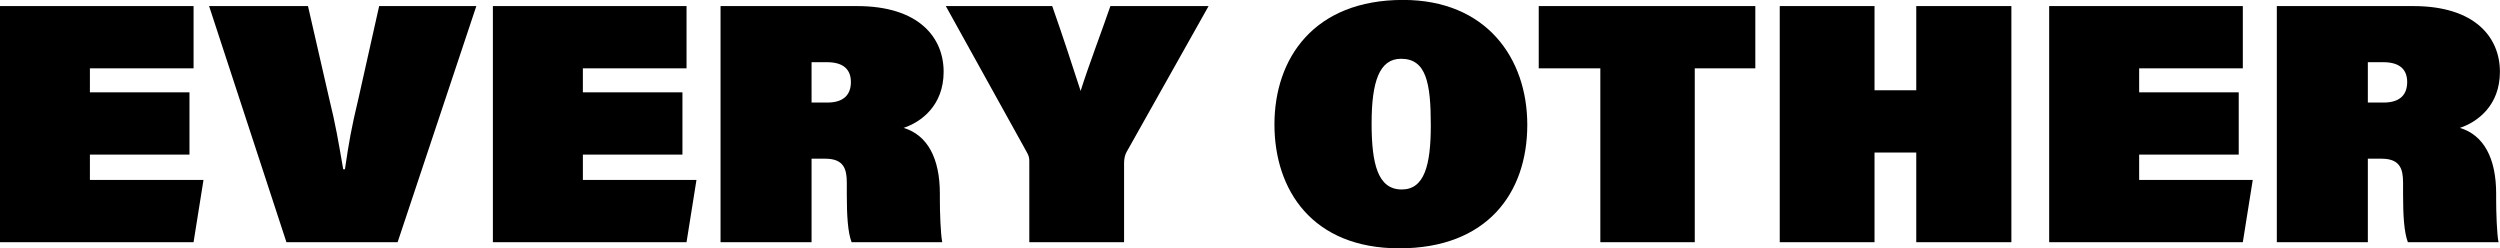 <?xml version="1.0" encoding="utf-8"?>
<svg version="1.1" id="Layer_1" xmlns="http://www.w3.org/2000/svg" xmlns:xlink="http://www.w3.org/1999/xlink" x="0px" y="0px"
	 viewBox="0 0 12077.17 1200" style="enable-background:new 0 0 12077.17 1200;" xml:space="preserve">
<g>
	<path d="M915.32,746.75H434.31v122.34h548.78l-47.98,300.81H-0.42V29.39h935.52V330.2h-500.8v115.75h481.02V746.75z"/>
	<path d="M1383.69,1169.9L1010.08,29.39h477.72l100.81,439.7c34.72,142.13,44.62,206.59,69.45,348.72h8.28
		c19.78-133.85,29.74-193.41,66.08-345.42l99.19-443h469.44L1920.84,1169.9H1383.69z"/>
	<path d="M3296.8,746.75h-481.02v122.34h548.78l-47.98,300.81h-935.52V29.39h935.52V330.2h-500.8v115.75h481.02V746.75z"/>
	<path d="M3920.55,766.6v403.3h-439.7V29.39h659.48c299.19,0,418.23,152.09,418.23,317.36c0,163.66-109.08,243-193.4,271.06
		c115.68,34.72,175.17,147.11,175.17,317.36v28.13c0,61.1,3.36,166.89,11.57,206.59h-438.02c-18.17-47.91-23.08-127.25-23.08-231.43
		v-56.19c0-66.08-14.94-115.68-104.17-115.68H3920.55z M3920.55,495.47h75.98c84.32,0,114.06-42.93,114.06-99.13
		c0-57.87-33.04-95.9-115.68-95.9h-74.36V495.47z"/>
	<path d="M4972.43,1169.9V783.09c0-18.17,0-28.06-14.87-52.89L4569.07,29.39h514.06c51.28,145.42,94.21,277.66,137.21,409.89
		c39.64-125.57,102.49-289.23,143.81-409.89h474.36l-396.7,705.79c-6.6,11.57-11.57,31.43-11.57,51.28v383.45H4972.43z"/>
	<path d="M7378.13,602.94c0,330.62-195.02,596.7-618.17,596.7c-421.46,0-603.29-282.64-603.29-598.38
		c0-318.98,190.04-601.62,621.46-601.62C7179.82-0.35,7378.13,280.6,7378.13,602.94z M6626.05,596.35
		c0,195.02,29.81,318.98,145.49,318.98c109.08,0,140.51-115.68,140.51-310.7c0-206.66-23.15-320.73-143.81-320.73
		C6664.07,283.9,6626.05,393.05,6626.05,596.35z"/>
	<path d="M7731.02,330.2h-297.58V29.39h1046.29V330.2h-292.53v839.7h-456.19V330.2z"/>
	<path d="M8597.71,29.39h457.87v406.59h201.61V29.39h459.55V1169.9h-459.55V736.86h-201.61v433.04h-457.87V29.39z"/>
	<path d="M10814.99,746.75h-481.02v122.34h548.79l-47.98,300.81h-935.52V29.39h935.52V330.2h-500.8v115.75h481.02V746.75z"/>
	<path d="M11438.74,766.6v403.3h-439.7V29.39h659.48c299.19,0,418.23,152.09,418.23,317.36c0,163.66-109.08,243-193.4,271.06
		c115.68,34.72,175.23,147.11,175.23,317.36v28.13c0,61.1,3.3,166.89,11.51,206.59h-438.02c-18.17-47.91-23.15-127.25-23.15-231.43
		v-56.19c0-66.08-14.87-115.68-104.1-115.68H11438.74z M11438.74,495.47h75.97c84.32,0,114.06-42.93,114.06-99.13
		c0-57.87-33.04-95.9-115.68-95.9h-74.36V495.47z"/>
</g>
</svg>
